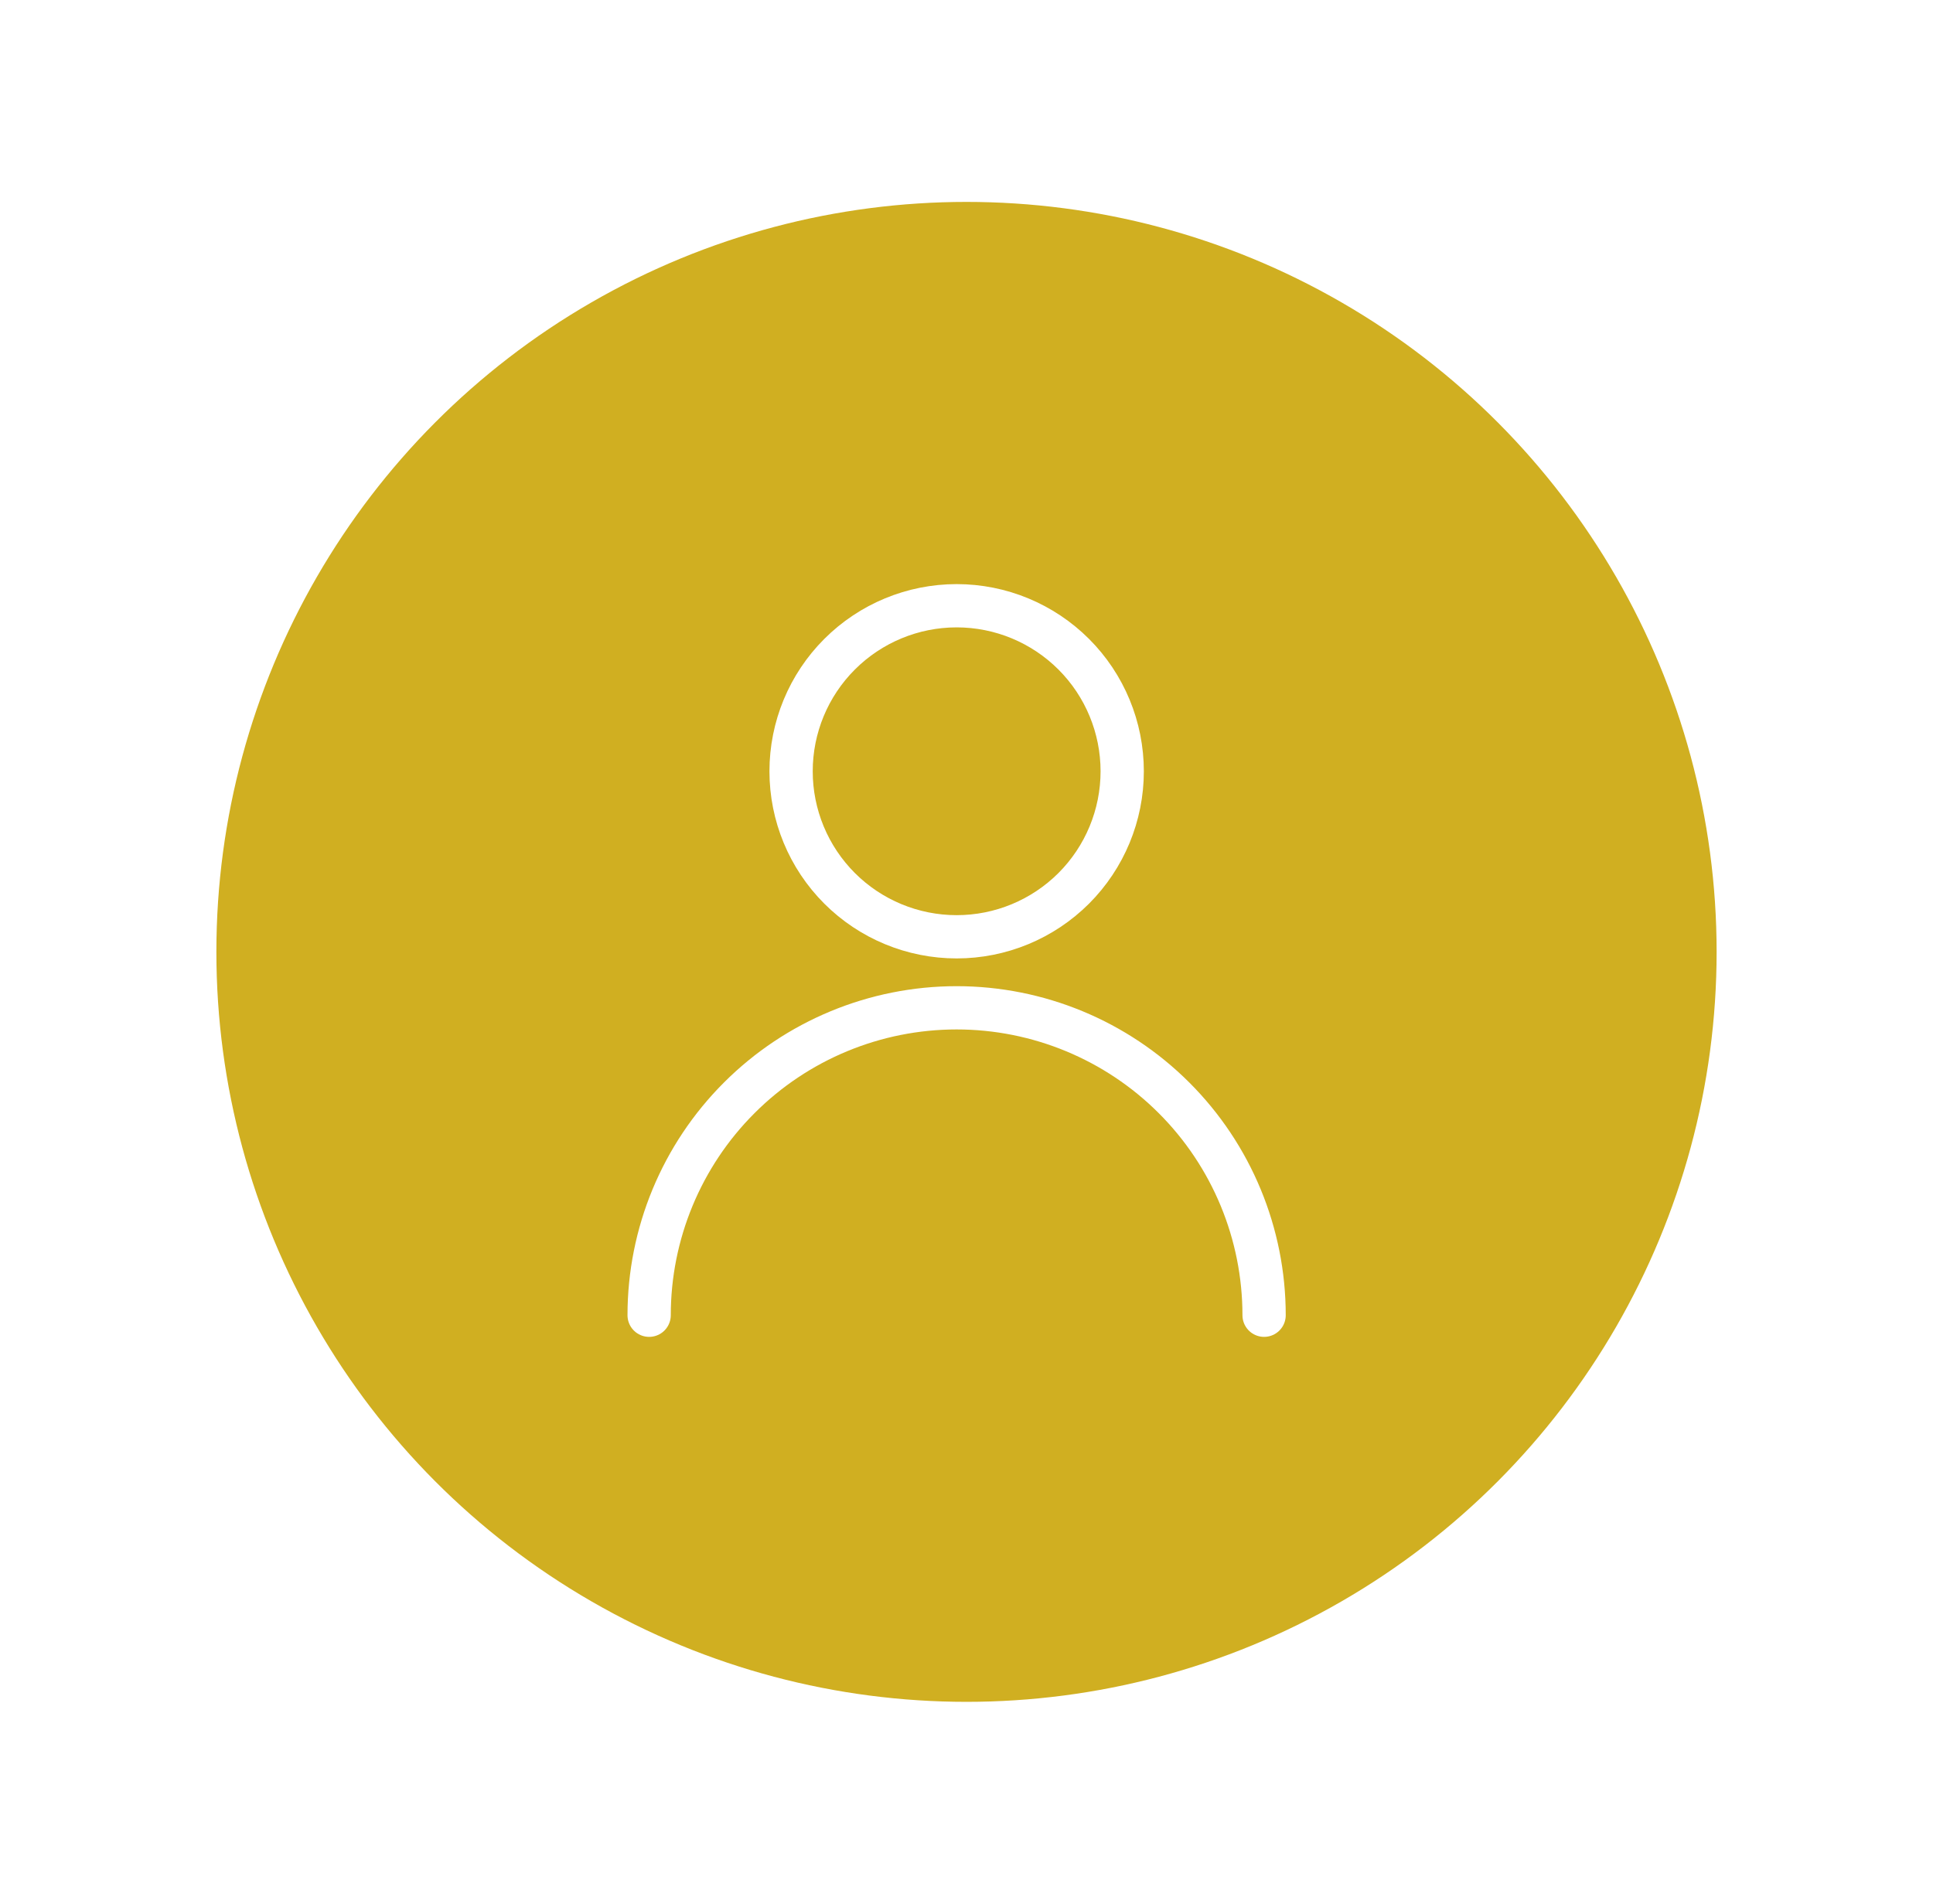 <svg width="67" height="66" viewBox="0 0 67 66" fill="none" xmlns="http://www.w3.org/2000/svg">
<g filter="url(#filter0_d_133_6377)">
<circle cx="33.5" cy="33" r="26" fill="#D0AF21"/>
</g>
<path d="M27.42 26.739C27.42 28.261 28.024 29.72 29.101 30.797C30.177 31.873 31.637 32.477 33.159 32.477C34.681 32.477 36.14 31.873 37.217 30.797C38.293 29.72 38.897 28.261 38.897 26.739C38.897 25.217 38.293 23.757 37.217 22.681C36.14 21.605 34.681 21 33.159 21C31.637 21 30.177 21.605 29.101 22.681C28.024 23.757 27.42 25.217 27.42 26.739Z" stroke="white" stroke-width="1.5" stroke-linecap="round" stroke-linejoin="round"/>
<path d="M22.5 45.597C22.5 42.77 23.623 40.059 25.622 38.061C27.62 36.062 30.331 34.939 33.158 34.939C35.984 34.939 38.695 36.062 40.694 38.061C42.693 40.059 43.815 42.77 43.815 45.597" stroke="white" stroke-width="1.5" stroke-linecap="round" stroke-linejoin="round"/>
<defs>
<filter id="filter0_d_133_6377" x="0.5" y="0" width="66" height="66" filterUnits="userSpaceOnUse" color-interpolation-filters="sRGB">
<feFlood flood-opacity="0" result="BackgroundImageFix"/>
<feColorMatrix in="SourceAlpha" type="matrix" values="0 0 0 0 0 0 0 0 0 0 0 0 0 0 0 0 0 0 127 0" result="hardAlpha"/>
<feMorphology radius="3" operator="dilate" in="SourceAlpha" result="effect1_dropShadow_133_6377"/>
<feOffset/>
<feGaussianBlur stdDeviation="2"/>
<feComposite in2="hardAlpha" operator="out"/>
<feColorMatrix type="matrix" values="0 0 0 0 1 0 0 0 0 1 0 0 0 0 1 0 0 0 0.25 0"/>
<feBlend mode="normal" in2="BackgroundImageFix" result="effect1_dropShadow_133_6377"/>
<feBlend mode="normal" in="SourceGraphic" in2="effect1_dropShadow_133_6377" result="shape"/>
</filter>
</defs>
</svg>
